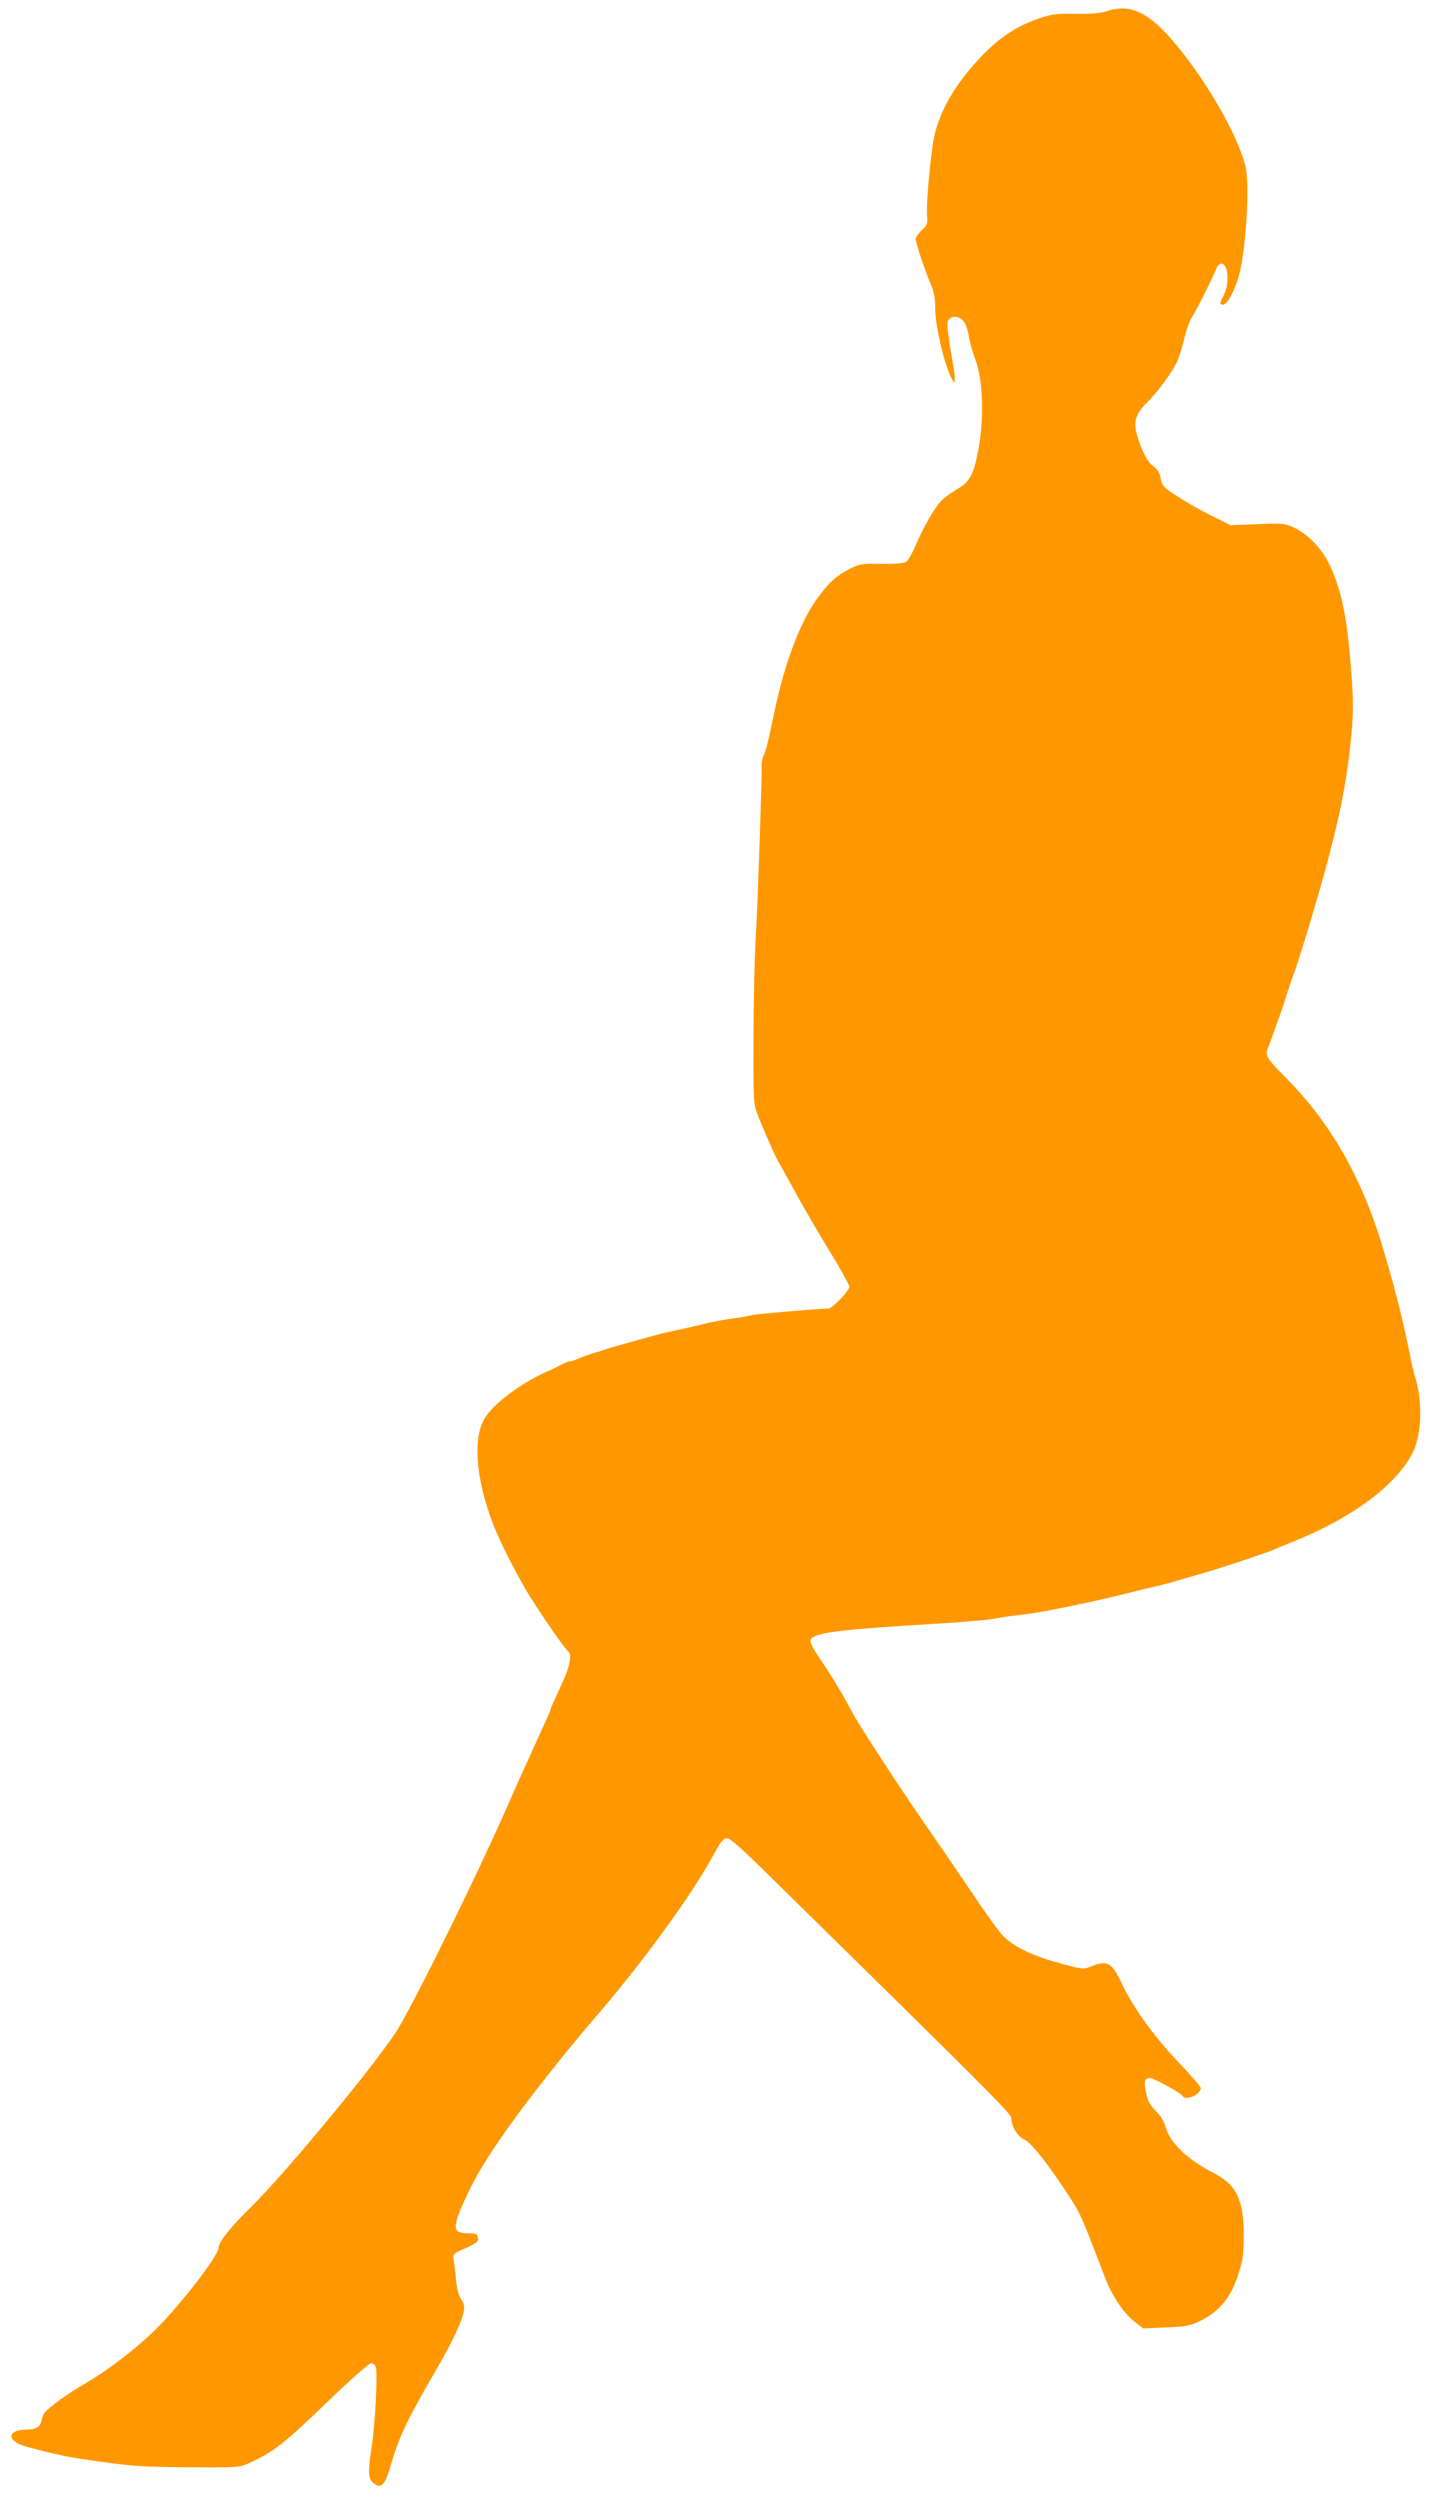 <?xml version="1.0" standalone="no"?>
<!DOCTYPE svg PUBLIC "-//W3C//DTD SVG 20010904//EN"
 "http://www.w3.org/TR/2001/REC-SVG-20010904/DTD/svg10.dtd">
<svg version="1.0" xmlns="http://www.w3.org/2000/svg"
 width="736pt" height="1280pt" viewBox="0 0 736 1280"
 preserveAspectRatio="xMidYMid meet">
<g transform="translate(0,1280) scale(0.1,-0.1)"
fill="#ff9800" stroke="none">
<path d="M5670 12743 c-31 -10 -81 -15 -160 -14 -98 2 -126 -2 -185 -22 -124
-43 -208 -99 -313 -211 -130 -140 -210 -285 -232 -421 -18 -113 -37 -330 -32
-378 4 -42 1 -50 -27 -76 -17 -16 -31 -36 -31 -44 0 -20 44 -154 75 -227 19
-44 25 -77 25 -129 0 -93 50 -303 88 -366 11 -19 11 -18 12 7 0 15 -4 49 -9
75 -5 26 -15 85 -21 131 -11 73 -11 86 3 99 22 22 63 9 81 -25 7 -15 16 -48
20 -73 4 -25 19 -77 33 -115 38 -98 44 -306 13 -461 -24 -127 -44 -162 -113
-201 -29 -17 -64 -43 -78 -58 -35 -38 -92 -138 -129 -226 -17 -39 -38 -77 -48
-84 -12 -8 -52 -12 -127 -11 -103 2 -113 0 -165 -27 -67 -34 -109 -73 -165
-151 -90 -127 -166 -330 -220 -585 -30 -147 -43 -198 -54 -218 -6 -12 -11 -37
-10 -54 2 -57 -20 -705 -30 -878 -6 -91 -11 -318 -12 -505 -1 -321 0 -343 19
-396 26 -68 90 -216 107 -244 7 -11 45 -81 86 -155 40 -74 120 -211 176 -303
57 -92 103 -176 103 -185 0 -22 -87 -112 -108 -112 -52 -1 -382 -29 -389 -33
-5 -3 -44 -10 -88 -16 -44 -6 -107 -17 -140 -25 -60 -15 -122 -29 -205 -47
-25 -5 -67 -16 -95 -24 -154 -43 -203 -57 -230 -66 -16 -6 -46 -15 -65 -20
-19 -6 -49 -17 -67 -25 -17 -8 -36 -14 -43 -14 -7 0 -24 -6 -38 -14 -15 -8
-49 -25 -77 -37 -137 -61 -278 -166 -323 -242 -61 -101 -45 -308 42 -537 37
-97 125 -269 193 -379 73 -115 179 -268 194 -277 19 -11 8 -77 -27 -151 -58
-127 -64 -141 -64 -146 0 -3 -18 -45 -41 -94 -22 -48 -44 -97 -49 -108 -5 -11
-24 -54 -43 -95 -19 -41 -49 -109 -67 -150 -152 -351 -471 -1001 -579 -1184
-92 -154 -571 -735 -755 -916 -104 -102 -166 -179 -166 -207 0 -38 -161 -251
-298 -395 -97 -102 -260 -229 -384 -301 -89 -51 -188 -123 -211 -152 -4 -5
-10 -23 -14 -38 -7 -33 -29 -47 -75 -47 -107 -1 -106 -60 2 -89 99 -27 208
-52 275 -61 249 -37 295 -41 545 -43 257 -2 266 -1 315 21 129 59 181 100 418
329 104 100 198 183 208 183 10 0 21 -10 24 -21 10 -31 -4 -297 -21 -404 -21
-137 -19 -171 12 -192 39 -25 55 -8 85 93 44 150 82 229 226 478 85 145 139
258 148 310 5 26 2 42 -13 63 -12 18 -22 54 -26 98 -4 39 -9 84 -12 102 -6 31
-5 33 61 62 57 26 66 34 63 53 -3 20 -9 23 -51 23 -81 0 -83 29 -10 185 52
113 108 204 222 365 102 144 302 396 431 545 243 280 507 642 613 840 32 61
51 86 67 88 16 3 67 -41 218 -190 1167 -1146 1242 -1222 1242 -1244 0 -42 33
-95 67 -109 33 -14 125 -130 228 -289 58 -89 62 -97 188 -426 33 -86 95 -177
146 -216 l46 -36 115 5 c88 3 126 9 160 25 114 53 174 123 215 255 21 64 25
98 25 195 0 180 -38 257 -156 317 -131 66 -222 154 -244 234 -7 28 -26 59 -50
82 -29 29 -41 51 -50 93 -12 61 -8 76 20 76 19 0 156 -75 166 -91 17 -28 94 5
94 40 0 7 -52 67 -116 134 -122 128 -231 279 -288 400 -52 111 -74 123 -164
86 -29 -12 -43 -11 -125 11 -165 43 -265 90 -323 152 -17 18 -66 85 -109 148
-137 202 -247 363 -294 430 -122 176 -322 483 -356 545 -65 120 -117 207 -172
287 -53 78 -62 101 -43 113 47 29 159 42 630 71 140 8 274 20 298 25 24 5 80
14 125 19 78 8 148 21 317 56 105 22 236 53 295 69 28 7 66 16 85 20 19 4 55
13 80 20 25 8 79 23 120 35 100 29 150 44 245 76 133 45 159 54 180 64 11 5
49 21 85 35 306 123 531 290 615 456 47 91 52 263 13 389 -6 19 -17 64 -24
100 -32 162 -70 318 -129 520 -112 389 -272 674 -517 920 -89 90 -99 106 -85
140 17 43 78 213 92 260 14 46 28 87 51 150 7 19 31 96 54 170 141 464 196
701 225 963 19 173 19 238 0 460 -19 226 -51 368 -111 487 -36 73 -110 148
-173 177 -54 24 -62 25 -192 19 l-136 -5 -69 34 c-95 47 -159 84 -226 128 -49
33 -57 43 -63 77 -5 28 -15 46 -35 60 -31 22 -62 79 -85 158 -22 71 -9 115 51
172 52 51 122 146 151 205 11 22 28 76 38 119 10 44 29 95 41 114 22 32 106
201 125 249 5 13 15 23 24 23 37 0 44 -102 11 -165 -20 -37 -20 -45 -2 -45 20
0 54 59 77 133 39 123 62 473 38 575 -36 152 -193 428 -355 623 -138 166 -233
212 -354 172z"/>
</g>
</svg>

